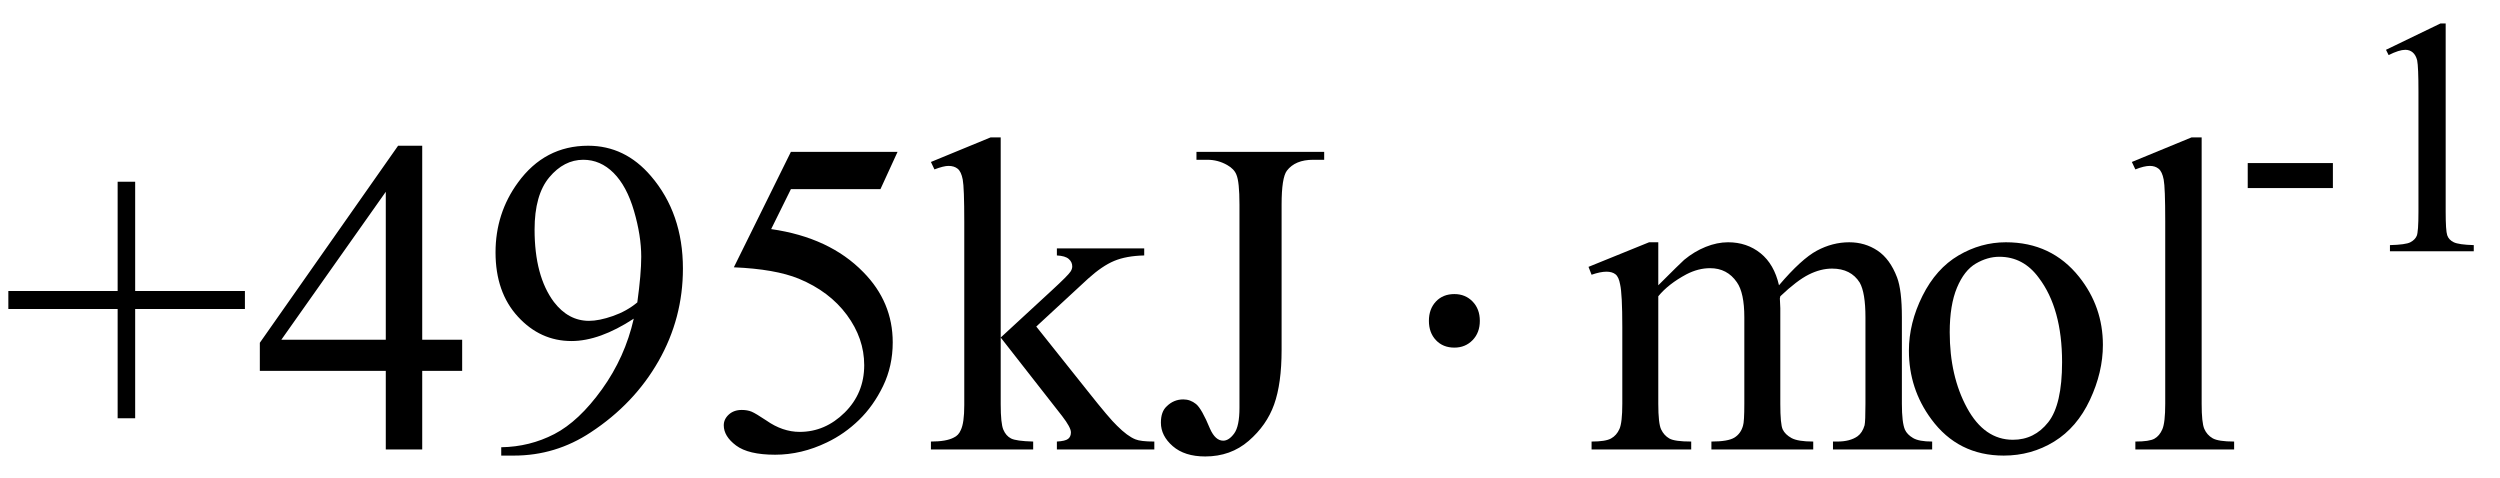 <svg xmlns="http://www.w3.org/2000/svg" xmlns:xlink="http://www.w3.org/1999/xlink" stroke-dasharray="none" shape-rendering="auto" font-family="'Dialog'" width="89" text-rendering="auto" fill-opacity="1" contentScriptType="text/ecmascript" color-interpolation="auto" color-rendering="auto" preserveAspectRatio="xMidYMid meet" font-size="12" fill="black" stroke="black" image-rendering="auto" stroke-miterlimit="10" zoomAndPan="magnify" version="1.0" stroke-linecap="square" stroke-linejoin="miter" contentStyleType="text/css" font-style="normal" height="17" stroke-width="1" stroke-dashoffset="0" font-weight="normal" stroke-opacity="1"><defs id="genericDefs"/><g><g text-rendering="optimizeLegibility" transform="translate(0,16)" color-rendering="optimizeQuality" color-interpolation="linearRGB" image-rendering="optimizeQuality"><path d="M4.188 -1.109 L4.188 -5 L0.297 -5 L0.297 -5.641 L4.188 -5.641 L4.188 -9.531 L4.812 -9.531 L4.812 -5.641 L8.719 -5.641 L8.719 -5 L4.812 -5 L4.812 -1.109 L4.188 -1.109 ZM16.453 -3.906 L16.453 -2.797 L15.031 -2.797 L15.031 0 L13.734 0 L13.734 -2.797 L9.25 -2.797 L9.25 -3.797 L14.172 -10.812 L15.031 -10.812 L15.031 -3.906 L16.453 -3.906 ZM13.734 -3.906 L13.734 -9.172 L10.016 -3.906 L13.734 -3.906 ZM17.844 0.219 L17.844 -0.078 Q18.859 -0.094 19.734 -0.547 Q20.609 -1 21.43 -2.141 Q22.25 -3.281 22.562 -4.656 Q21.344 -3.859 20.344 -3.859 Q19.234 -3.859 18.438 -4.727 Q17.641 -5.594 17.641 -7.016 Q17.641 -8.406 18.438 -9.5 Q19.391 -10.812 20.938 -10.812 Q22.25 -10.812 23.172 -9.734 Q24.312 -8.406 24.312 -6.438 Q24.312 -4.672 23.445 -3.148 Q22.578 -1.625 21.031 -0.609 Q19.781 0.219 18.297 0.219 L17.844 0.219 ZM22.688 -5.234 Q22.828 -6.25 22.828 -6.859 Q22.828 -7.609 22.57 -8.492 Q22.312 -9.375 21.844 -9.844 Q21.375 -10.312 20.766 -10.312 Q20.078 -10.312 19.555 -9.688 Q19.031 -9.062 19.031 -7.828 Q19.031 -6.172 19.719 -5.25 Q20.234 -4.578 20.969 -4.578 Q21.328 -4.578 21.82 -4.75 Q22.312 -4.922 22.688 -5.234 ZM31.953 -10.594 L31.344 -9.266 L28.156 -9.266 L27.453 -7.844 Q29.531 -7.547 30.734 -6.312 Q31.781 -5.25 31.781 -3.812 Q31.781 -2.969 31.438 -2.258 Q31.094 -1.547 30.578 -1.047 Q30.062 -0.547 29.438 -0.25 Q28.531 0.188 27.594 0.188 Q26.641 0.188 26.203 -0.141 Q25.766 -0.469 25.766 -0.859 Q25.766 -1.078 25.945 -1.242 Q26.125 -1.406 26.406 -1.406 Q26.609 -1.406 26.758 -1.344 Q26.906 -1.281 27.281 -1.031 Q27.859 -0.625 28.469 -0.625 Q29.375 -0.625 30.07 -1.312 Q30.766 -2 30.766 -3 Q30.766 -3.953 30.148 -4.789 Q29.531 -5.625 28.438 -6.078 Q27.594 -6.422 26.125 -6.484 L28.156 -10.594 L31.953 -10.594 ZM35.625 -11.109 L35.625 -3.984 L37.438 -5.656 Q38.016 -6.188 38.109 -6.328 Q38.172 -6.422 38.172 -6.516 Q38.172 -6.672 38.047 -6.781 Q37.922 -6.891 37.625 -6.906 L37.625 -7.156 L40.734 -7.156 L40.734 -6.906 Q40.094 -6.891 39.664 -6.711 Q39.234 -6.531 38.734 -6.078 L36.891 -4.375 L38.734 -2.062 Q39.5 -1.094 39.766 -0.844 Q40.141 -0.469 40.422 -0.359 Q40.609 -0.281 41.094 -0.281 L41.094 0 L37.625 0 L37.625 -0.281 Q37.922 -0.297 38.023 -0.375 Q38.125 -0.453 38.125 -0.609 Q38.125 -0.781 37.812 -1.188 L35.625 -3.984 L35.625 -1.609 Q35.625 -0.922 35.719 -0.703 Q35.812 -0.484 35.992 -0.391 Q36.172 -0.297 36.781 -0.281 L36.781 0 L33.141 0 L33.141 -0.281 Q33.688 -0.281 33.953 -0.422 Q34.125 -0.5 34.203 -0.688 Q34.328 -0.938 34.328 -1.578 L34.328 -8.094 Q34.328 -9.328 34.273 -9.609 Q34.219 -9.891 34.094 -9.992 Q33.969 -10.094 33.766 -10.094 Q33.594 -10.094 33.266 -9.969 L33.141 -10.234 L35.266 -11.109 L35.625 -11.109 ZM42.594 -10.312 L42.594 -10.594 L47.141 -10.594 L47.141 -10.312 L46.75 -10.312 Q46.109 -10.312 45.812 -9.922 Q45.625 -9.672 45.625 -8.719 L45.625 -3.547 Q45.625 -2.344 45.359 -1.602 Q45.094 -0.859 44.453 -0.305 Q43.812 0.25 42.906 0.25 Q42.172 0.25 41.75 -0.117 Q41.328 -0.484 41.328 -0.953 Q41.328 -1.344 41.531 -1.531 Q41.781 -1.781 42.125 -1.781 Q42.375 -1.781 42.578 -1.617 Q42.781 -1.453 43.078 -0.734 Q43.266 -0.312 43.547 -0.312 Q43.75 -0.312 43.938 -0.57 Q44.125 -0.828 44.125 -1.484 L44.125 -8.719 Q44.125 -9.531 44.016 -9.781 Q43.938 -9.984 43.688 -10.125 Q43.359 -10.312 42.984 -10.312 L42.594 -10.312 Z" stroke="none"/></g><g text-rendering="optimizeLegibility" transform="translate(49.51,16)" color-rendering="optimizeQuality" color-interpolation="linearRGB" image-rendering="optimizeQuality"><path d="M2.266 -5.531 Q2.656 -5.531 2.914 -5.266 Q3.172 -5 3.172 -4.578 Q3.172 -4.156 2.914 -3.891 Q2.656 -3.625 2.266 -3.625 Q1.859 -3.625 1.609 -3.891 Q1.359 -4.156 1.359 -4.578 Q1.359 -5 1.609 -5.266 Q1.859 -5.531 2.266 -5.531 Z" stroke="none"/></g><g text-rendering="optimizeLegibility" transform="translate(56.41,16)" color-rendering="optimizeQuality" color-interpolation="linearRGB" image-rendering="optimizeQuality"><path d="M2.625 -5.844 Q3.406 -6.625 3.547 -6.75 Q3.906 -7.047 4.312 -7.211 Q4.719 -7.375 5.109 -7.375 Q5.781 -7.375 6.266 -6.984 Q6.75 -6.594 6.922 -5.844 Q7.719 -6.781 8.273 -7.078 Q8.828 -7.375 9.422 -7.375 Q9.984 -7.375 10.43 -7.078 Q10.875 -6.781 11.125 -6.125 Q11.297 -5.672 11.297 -4.703 L11.297 -1.625 Q11.297 -0.953 11.406 -0.703 Q11.484 -0.531 11.695 -0.406 Q11.906 -0.281 12.375 -0.281 L12.375 0 L8.844 0 L8.844 -0.281 L9 -0.281 Q9.453 -0.281 9.719 -0.469 Q9.891 -0.594 9.969 -0.859 Q10 -1 10 -1.625 L10 -4.703 Q10 -5.578 9.797 -5.938 Q9.484 -6.438 8.812 -6.438 Q8.406 -6.438 7.984 -6.227 Q7.562 -6.016 6.969 -5.453 L6.953 -5.375 L6.969 -5.031 L6.969 -1.625 Q6.969 -0.891 7.055 -0.711 Q7.141 -0.531 7.367 -0.406 Q7.594 -0.281 8.141 -0.281 L8.141 0 L4.516 0 L4.516 -0.281 Q5.109 -0.281 5.336 -0.422 Q5.562 -0.562 5.641 -0.844 Q5.688 -0.984 5.688 -1.625 L5.688 -4.703 Q5.688 -5.578 5.422 -5.953 Q5.078 -6.453 4.469 -6.453 Q4.047 -6.453 3.625 -6.234 Q2.984 -5.891 2.625 -5.453 L2.625 -1.625 Q2.625 -0.922 2.727 -0.711 Q2.828 -0.5 3.016 -0.391 Q3.203 -0.281 3.797 -0.281 L3.797 0 L0.25 0 L0.25 -0.281 Q0.75 -0.281 0.945 -0.391 Q1.141 -0.5 1.242 -0.727 Q1.344 -0.953 1.344 -1.625 L1.344 -4.359 Q1.344 -5.531 1.266 -5.875 Q1.219 -6.141 1.102 -6.234 Q0.984 -6.328 0.781 -6.328 Q0.562 -6.328 0.25 -6.219 L0.141 -6.5 L2.297 -7.375 L2.625 -7.375 L2.625 -5.844 ZM15 -7.375 Q16.625 -7.375 17.609 -6.141 Q18.453 -5.078 18.453 -3.719 Q18.453 -2.75 17.992 -1.766 Q17.531 -0.781 16.719 -0.281 Q15.906 0.219 14.922 0.219 Q13.297 0.219 12.344 -1.078 Q11.547 -2.156 11.547 -3.516 Q11.547 -4.5 12.031 -5.469 Q12.516 -6.438 13.312 -6.906 Q14.109 -7.375 15 -7.375 ZM14.766 -6.859 Q14.344 -6.859 13.93 -6.617 Q13.516 -6.375 13.258 -5.758 Q13 -5.141 13 -4.172 Q13 -2.609 13.617 -1.477 Q14.234 -0.344 15.25 -0.344 Q16.016 -0.344 16.508 -0.969 Q17 -1.594 17 -3.109 Q17 -5.016 16.172 -6.109 Q15.625 -6.859 14.766 -6.859 ZM21.969 -11.109 L21.969 -1.625 Q21.969 -0.953 22.062 -0.734 Q22.156 -0.516 22.359 -0.398 Q22.562 -0.281 23.125 -0.281 L23.125 0 L19.609 0 L19.609 -0.281 Q20.109 -0.281 20.289 -0.383 Q20.469 -0.484 20.57 -0.719 Q20.672 -0.953 20.672 -1.625 L20.672 -8.125 Q20.672 -9.328 20.617 -9.609 Q20.562 -9.891 20.438 -9.992 Q20.312 -10.094 20.125 -10.094 Q19.922 -10.094 19.609 -9.969 L19.484 -10.234 L21.609 -11.109 L21.969 -11.109 Z" stroke="none"/></g><g text-rendering="optimizeLegibility" transform="translate(79.535,8.945)" color-rendering="optimizeQuality" color-interpolation="linearRGB" image-rendering="optimizeQuality"><path d="M0.484 -3.141 L3.516 -3.141 L3.516 -2.25 L0.484 -2.25 L0.484 -3.141 ZM5.406 -7.172 L7.344 -8.109 L7.531 -8.109 L7.531 -1.406 Q7.531 -0.734 7.586 -0.57 Q7.641 -0.406 7.82 -0.32 Q8 -0.234 8.531 -0.219 L8.531 0 L5.547 0 L5.547 -0.219 Q6.109 -0.234 6.273 -0.32 Q6.438 -0.406 6.5 -0.547 Q6.562 -0.688 6.562 -1.406 L6.562 -5.688 Q6.562 -6.562 6.516 -6.797 Q6.469 -6.984 6.359 -7.078 Q6.25 -7.172 6.094 -7.172 Q5.875 -7.172 5.5 -6.984 L5.406 -7.172 Z" stroke="none"/></g></g></svg>